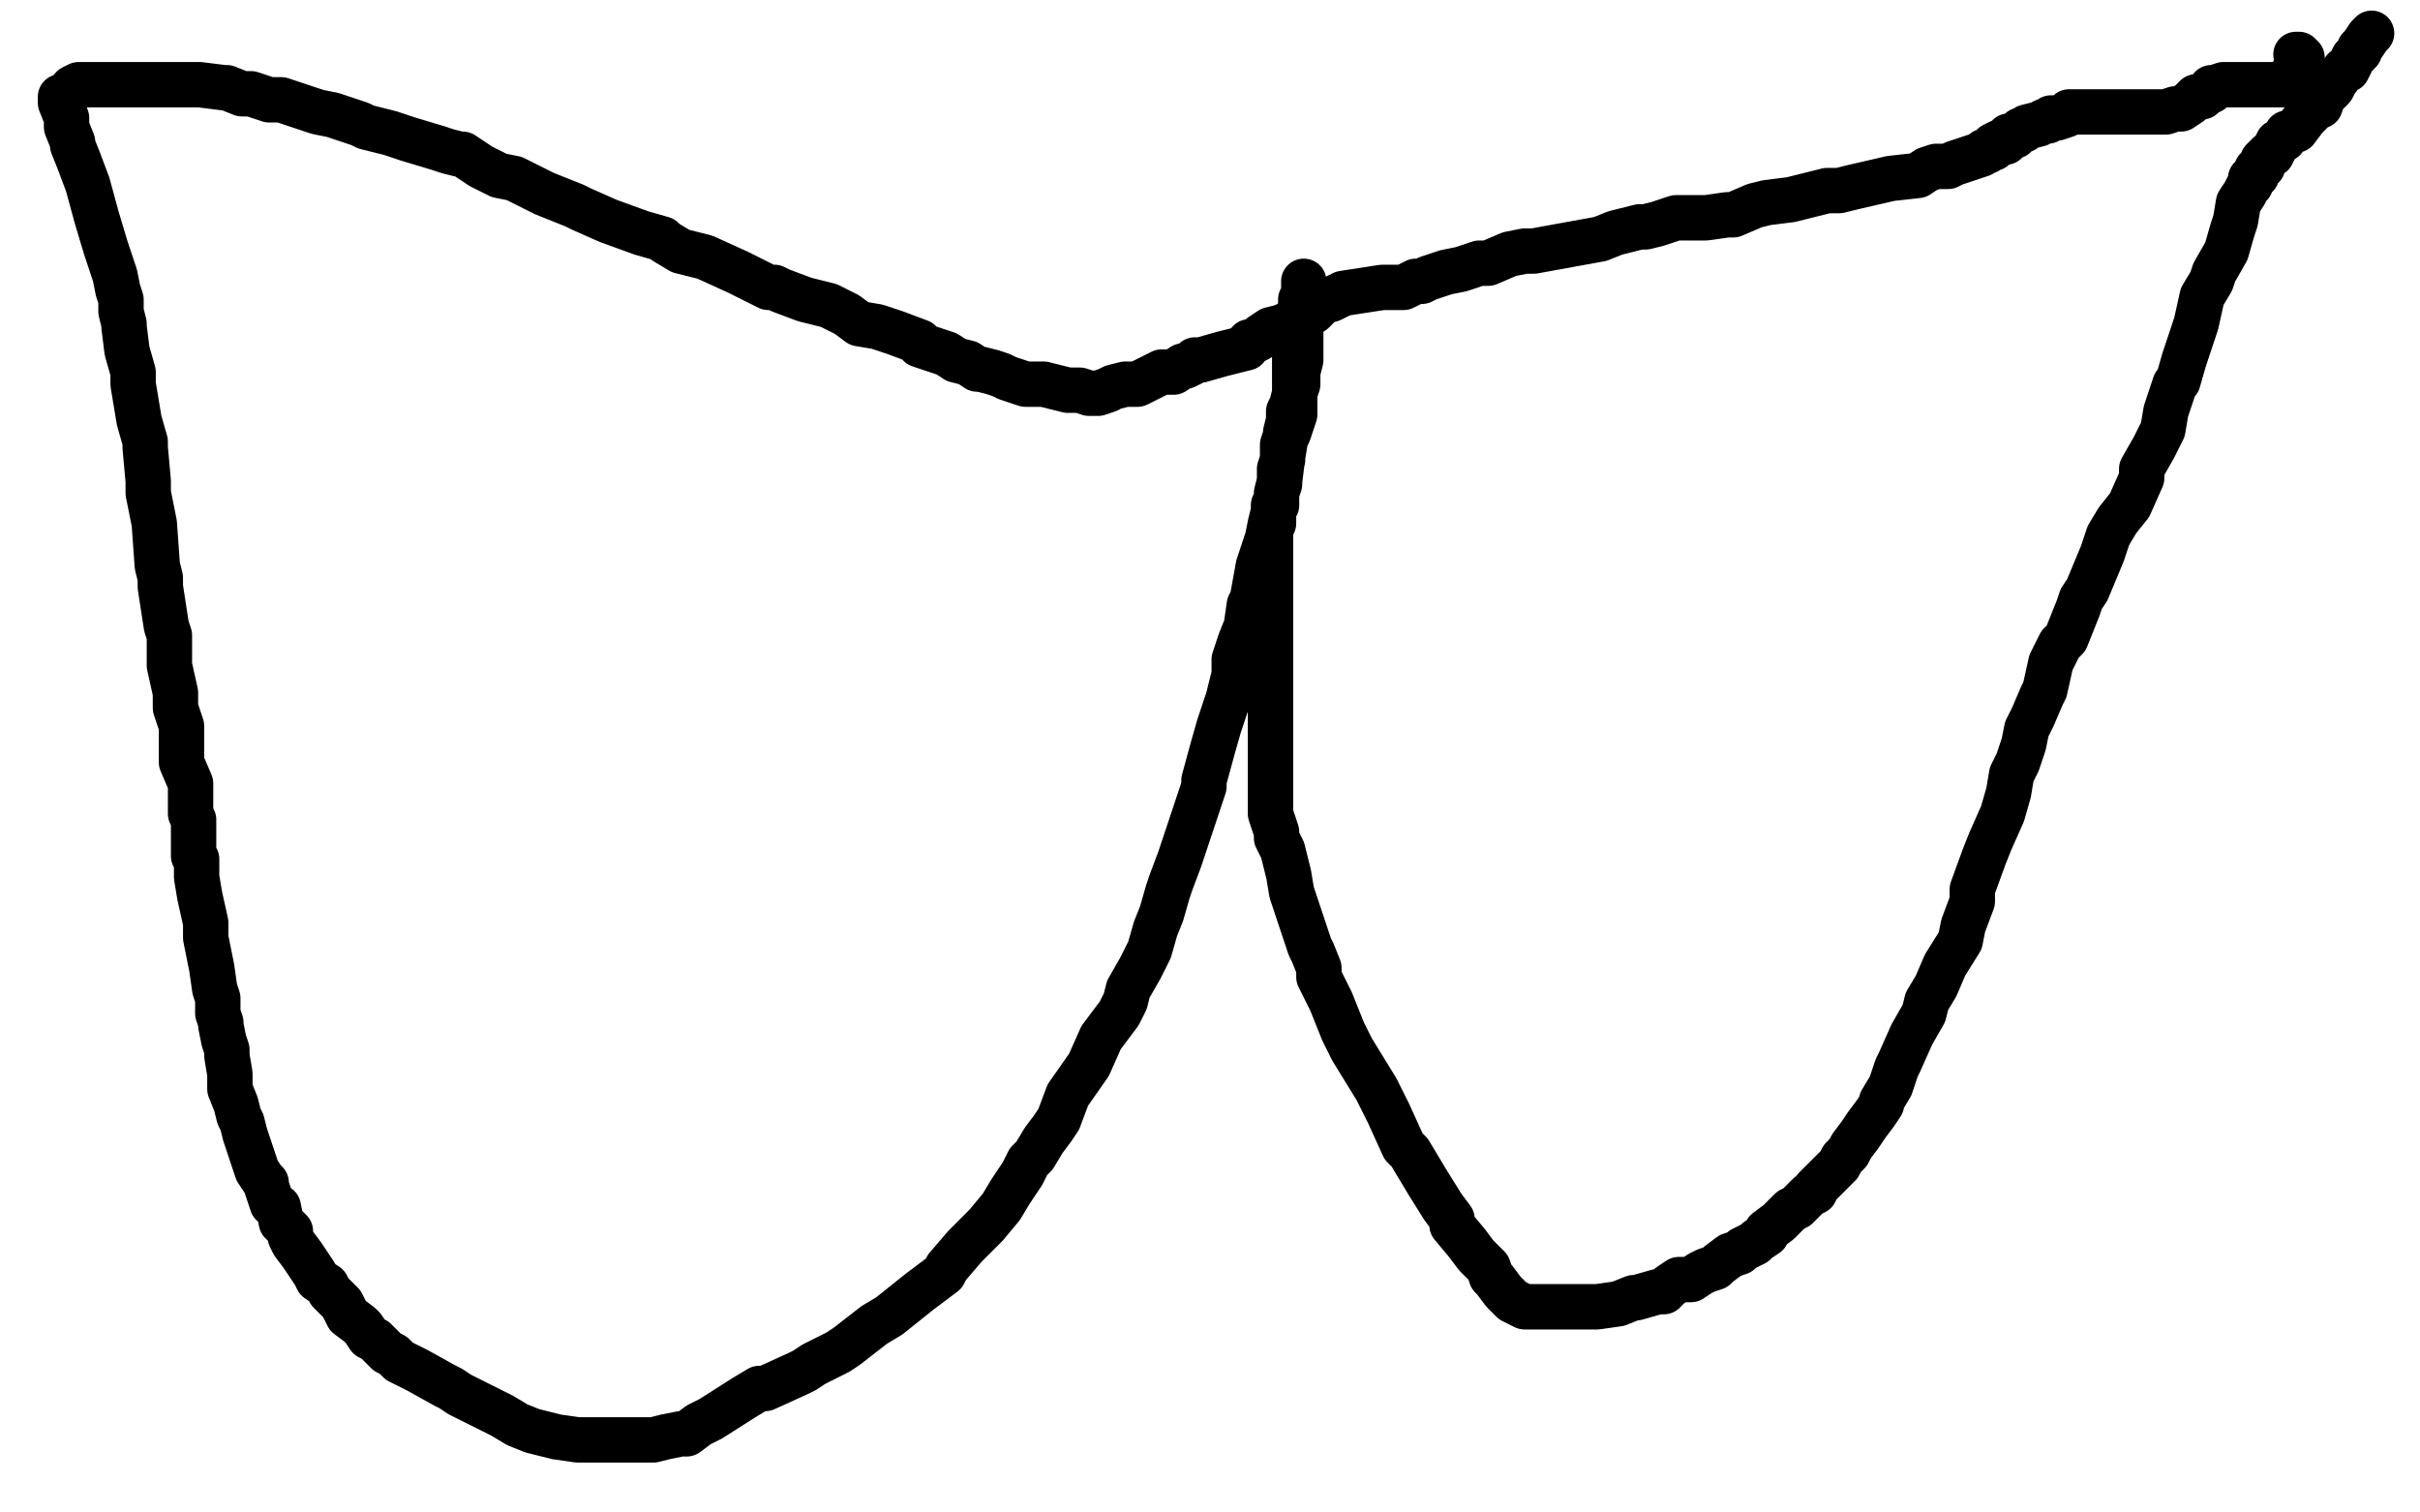 <?xml version="1.0" standalone="no"?>
<!DOCTYPE svg PUBLIC "-//W3C//DTD SVG 1.1//EN"
"http://www.w3.org/Graphics/SVG/1.1/DTD/svg11.dtd">

<svg width="800" height="500" version="1.1" xmlns="http://www.w3.org/2000/svg" xmlns:xlink="http://www.w3.org/1999/xlink" style="stroke-antialiasing: false"><desc>This SVG has been created on https://colorillo.com/</desc><rect x='0' y='0' width='800' height='500' style='fill: rgb(255,255,255); stroke-width:0' /><polyline points="20,32 20,34 20,34 22,39 22,39 22,42 22,42 24,47 24,47 24,48 24,48 26,53 26,53 29,61 29,61 32,72 35,82 38,91 39,96 40,99 40,103 41,107 41,108 42,116 44,123 44,127 45,133 46,139 48,146 48,148 49,159 49,163 51,173 52,187 53,191 53,194 55,207 56,210 56,215 56,220 58,229 58,234 60,240 60,243 60,248 60,252 63,259 63,265 63,269 64,271 64,276 64,283 65,284 65,290 66,296 68,305 68,310 70,320 71,327 72,330 72,335 73,338 73,339 74,344 75,347 75,349 76,355 76,359 76,360 78,365 79,369 80,371 81,375 83,381 85,387 87,390 88,391 88,392 90,398 92,399 93,404 96,407 96,409 97,411 100,415 104,421 105,423 108,425 109,427 110,428 111,429 113,431 115,435 119,438 120,439 122,442 124,443 128,447 130,448 132,450 138,453 147,458 149,459 152,461 156,463 166,468 171,471 176,473 184,475 191,476 193,476 200,476 208,476 213,476 216,476 220,475 225,474 227,474 231,471 235,469 246,462 251,459 253,459 264,454 266,453 269,451 277,447 280,445 289,438 294,435 299,431 304,427 312,421 313,419 319,412 326,405 331,399 334,394 338,388 340,384 342,382 345,377 348,373 350,370 353,362 360,352 364,343 370,335 372,331 373,327 377,320 380,314 382,307 384,302 386,295 387,292 390,284 392,278 393,275 396,266 398,260 398,258 401,247 403,240 406,231 408,223 408,218 410,212 412,207 413,200 414,198 416,187 419,178 420,173 422,165 422,163 423,159 424,151 425,145 426,143 428,137 428,130 429,127 429,123 430,119 430,114 430,110 430,106 430,105 430,102 430,99 431,98 431,97 431,96 431,95 431,93 431,95 431,96 431,98 431,101 430,103 430,105 430,107 430,111 430,112 429,113 429,114 428,115 428,116 428,118 428,119 428,120 428,123 428,125 428,127 428,128 428,130 427,134 426,136 426,138 426,139 425,143 425,144 424,147 424,150 424,152 423,155 423,156 423,157 423,159 423,160 422,163 422,164 422,167 421,167 421,168 421,171 421,172 421,173 420,175 420,176 420,177 420,180 420,181 420,182 420,183 420,184 420,185 420,187 420,190 420,192 420,194 420,196 420,199 420,201 420,202 420,204 420,207 420,209 420,212 420,214 420,219 420,220 420,222 420,224 420,227 420,230 420,231 420,234 420,236 420,237 420,241 420,243 420,245 420,251 420,255 420,257 420,263 420,265 420,267 420,269 422,275 422,277 424,281 426,289 427,295 428,298 431,307 433,313 434,315 436,320 436,323 440,331 444,341 447,347 455,360 459,368 464,379 466,381 472,391 477,399 480,403 480,405 485,411 488,415 492,419 493,422 494,423 497,427 500,430 502,431 504,432 508,432 514,432 516,432 523,432 526,432 528,432 535,431 540,429 541,429 548,427 550,427 552,425 555,423 559,423 562,421 564,420 567,419 568,418 572,415 575,414 576,413 580,411 581,410 584,408 584,407 588,404 592,400 594,399 598,395 600,394 600,393 602,391 608,385 609,383 611,381 612,379 615,375 617,372 620,368 622,365 622,364 625,359 627,353 628,351 632,342 636,335 637,331 640,326 643,319 648,311 649,306 652,298 652,294 656,283 658,278 662,269 664,262 665,256 667,252 669,246 670,241 672,237 675,230 676,228 678,219 681,213 683,211 687,201 688,198 690,195 695,183 697,177 700,172 704,167 708,158 708,155 712,148 715,142 716,136 719,127 720,126 722,119 725,110 726,107 728,98 731,93 732,90 736,83 738,76 739,73 740,67 742,64 743,62 744,61 744,60 744,59 746,58 746,56 748,55 748,53 749,52 750,51 751,51 752,49 753,47 755,46 756,44 759,43 762,39 764,37 765,35 767,35 768,32 770,30 771,29 772,27 775,23 776,23 778,19 780,17 780,16 781,15 783,12 784,11" style="fill: none; stroke: #000000; stroke-width: 15; stroke-linejoin: round; stroke-linecap: round; stroke-antialiasing: false; stroke-antialias: 0; opacity: 1.0"/>
<polyline points="24,29 26,28 26,28 27,28 27,28 28,28 28,28 29,28 29,28 33,28 33,28 41,28 41,28 46,28 48,28 51,28 54,28 55,28 61,28 66,28 74,29 75,29 80,31 81,31 83,31 89,33 93,33 105,37 110,38 116,40 119,41 121,42 129,44 135,46 145,49 148,50 152,51 153,51 159,55 165,58 170,59 174,61 176,62 180,64 185,66 190,68 192,69 201,73 212,77 219,79 220,80 225,83 233,85 244,90 254,95 256,95 258,96 266,99 274,101 280,104 284,107 290,108 296,110 304,113 304,114 313,117 316,119 320,120 323,122 324,122 328,123 331,124 333,125 339,127 344,127 345,127 349,128 353,129 355,129 357,129 360,130 363,130 366,129 368,128 372,127 375,127 376,127 380,125 382,124 384,123 388,123 391,121 392,121 394,120 395,119 397,119 404,117 408,116 412,115 413,113 414,113 416,112 417,111 420,109 424,108 426,107 430,105 432,104 432,103 434,103 435,102 436,101 436,100 437,99 440,99 444,97 457,95 460,95 464,95 466,94 468,93 470,93 472,92 475,91 478,90 483,89 489,87 492,87 499,84 504,83 507,83 518,81 529,79 534,77 538,76 542,75 544,75 548,74 554,72 556,72 564,72 571,71 573,71 580,68 584,67 592,66 604,63 608,63 612,62 625,59 634,58 637,56 640,55 644,55 646,54 652,52 655,51 656,50 657,50 658,49 659,49 659,48 661,47 662,47 663,47 664,46 664,45 665,45 666,45 668,43 669,43 670,42 674,41 676,40 677,40 678,39 680,39 683,38 684,37 686,37 689,37 693,37 696,37 699,37 703,37 706,37 711,37 713,37 716,37 719,36 721,36 724,34 726,32 728,32 729,31 731,30 731,29 732,29 735,28 736,28 739,28 740,28 741,28 742,28 745,28 747,28 748,28 752,28 754,28 755,28 756,27 757,27 757,26 758,24 759,24 759,23 759,22 760,20 760,19 761,19 760,18 759,18" style="fill: none; stroke: #000000; stroke-width: 15; stroke-linejoin: round; stroke-linecap: round; stroke-antialiasing: false; stroke-antialias: 0; opacity: 1.0"/>
</svg>
